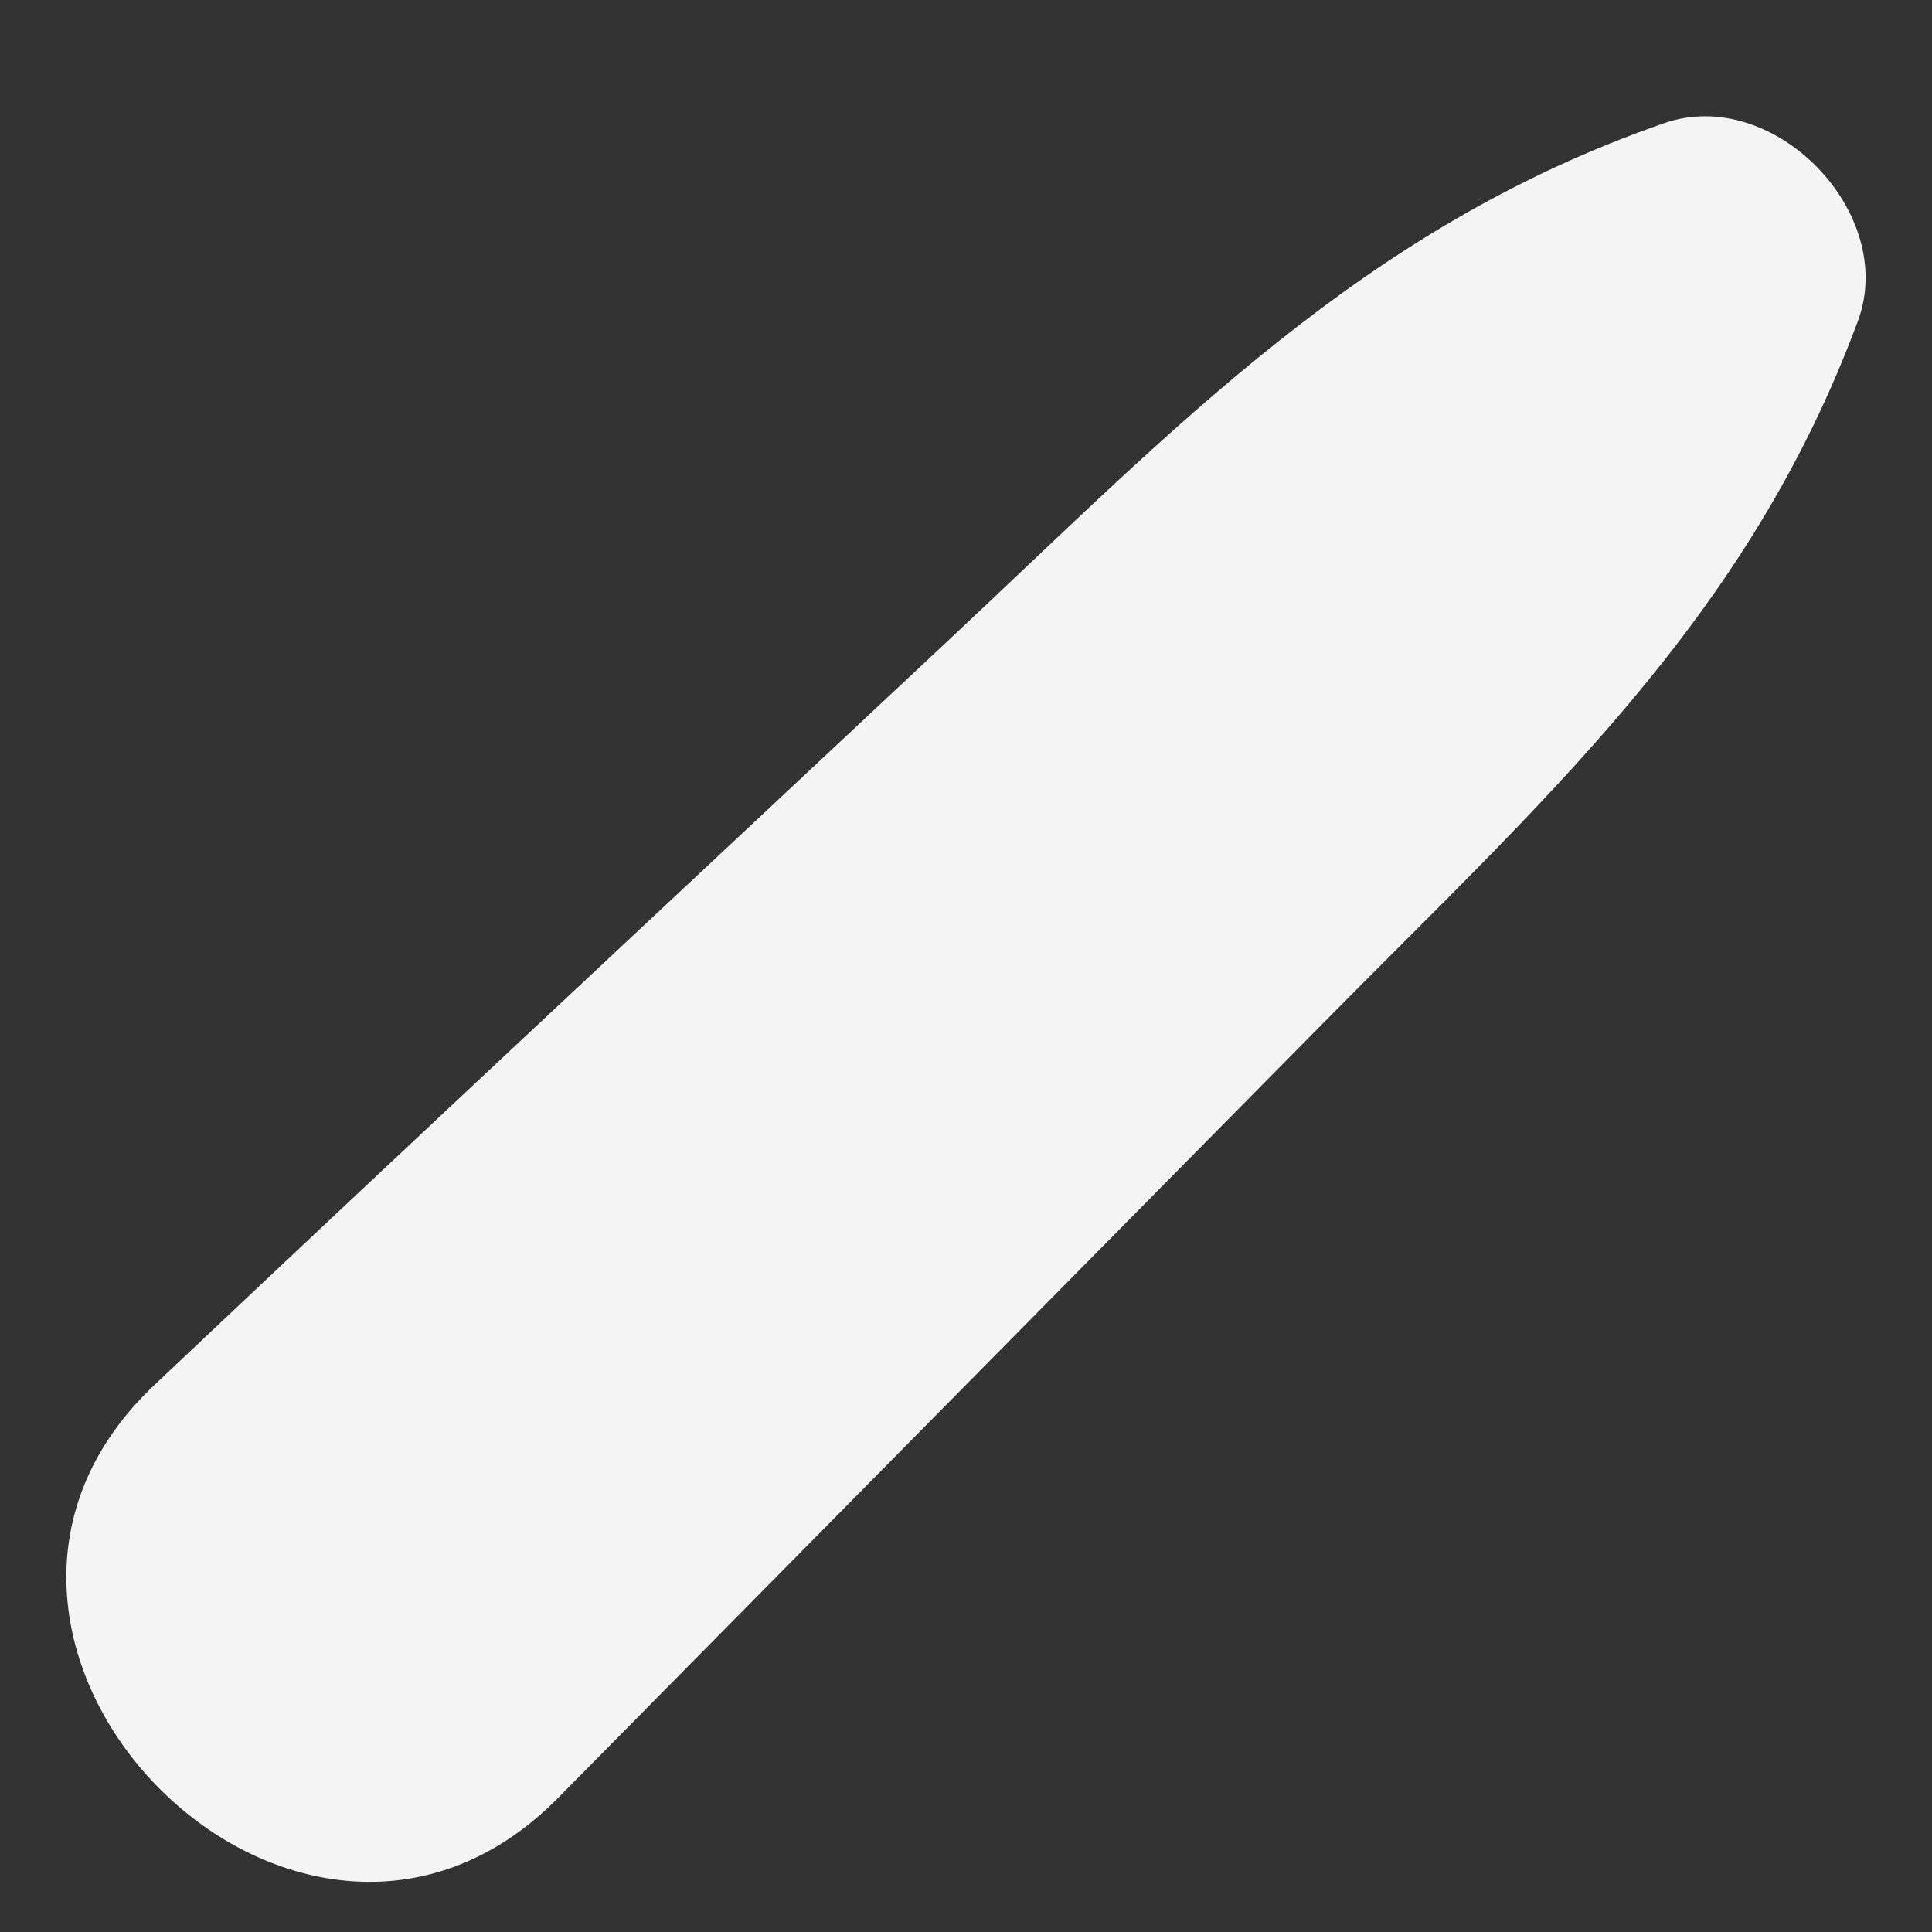 <svg width="11" height="11" viewBox="0 0 11 11" fill="none" xmlns="http://www.w3.org/2000/svg">
<rect x="0" y="0" width="11" height="11" fill="#333333" stroke="none"/>
<path d="M9.473 0.702C7.757 1.299 6.693 2.436 5.389 3.656C3.883 5.068 2.379 6.468 0.884 7.881C-0.662 9.331 1.688 11.743 3.176 10.238C4.624 8.772 6.072 7.305 7.52 5.839C8.776 4.565 9.946 3.536 10.578 1.828C10.807 1.213 10.098 0.482 9.473 0.702Z" fill="#F4F4F4"/>
</svg>
